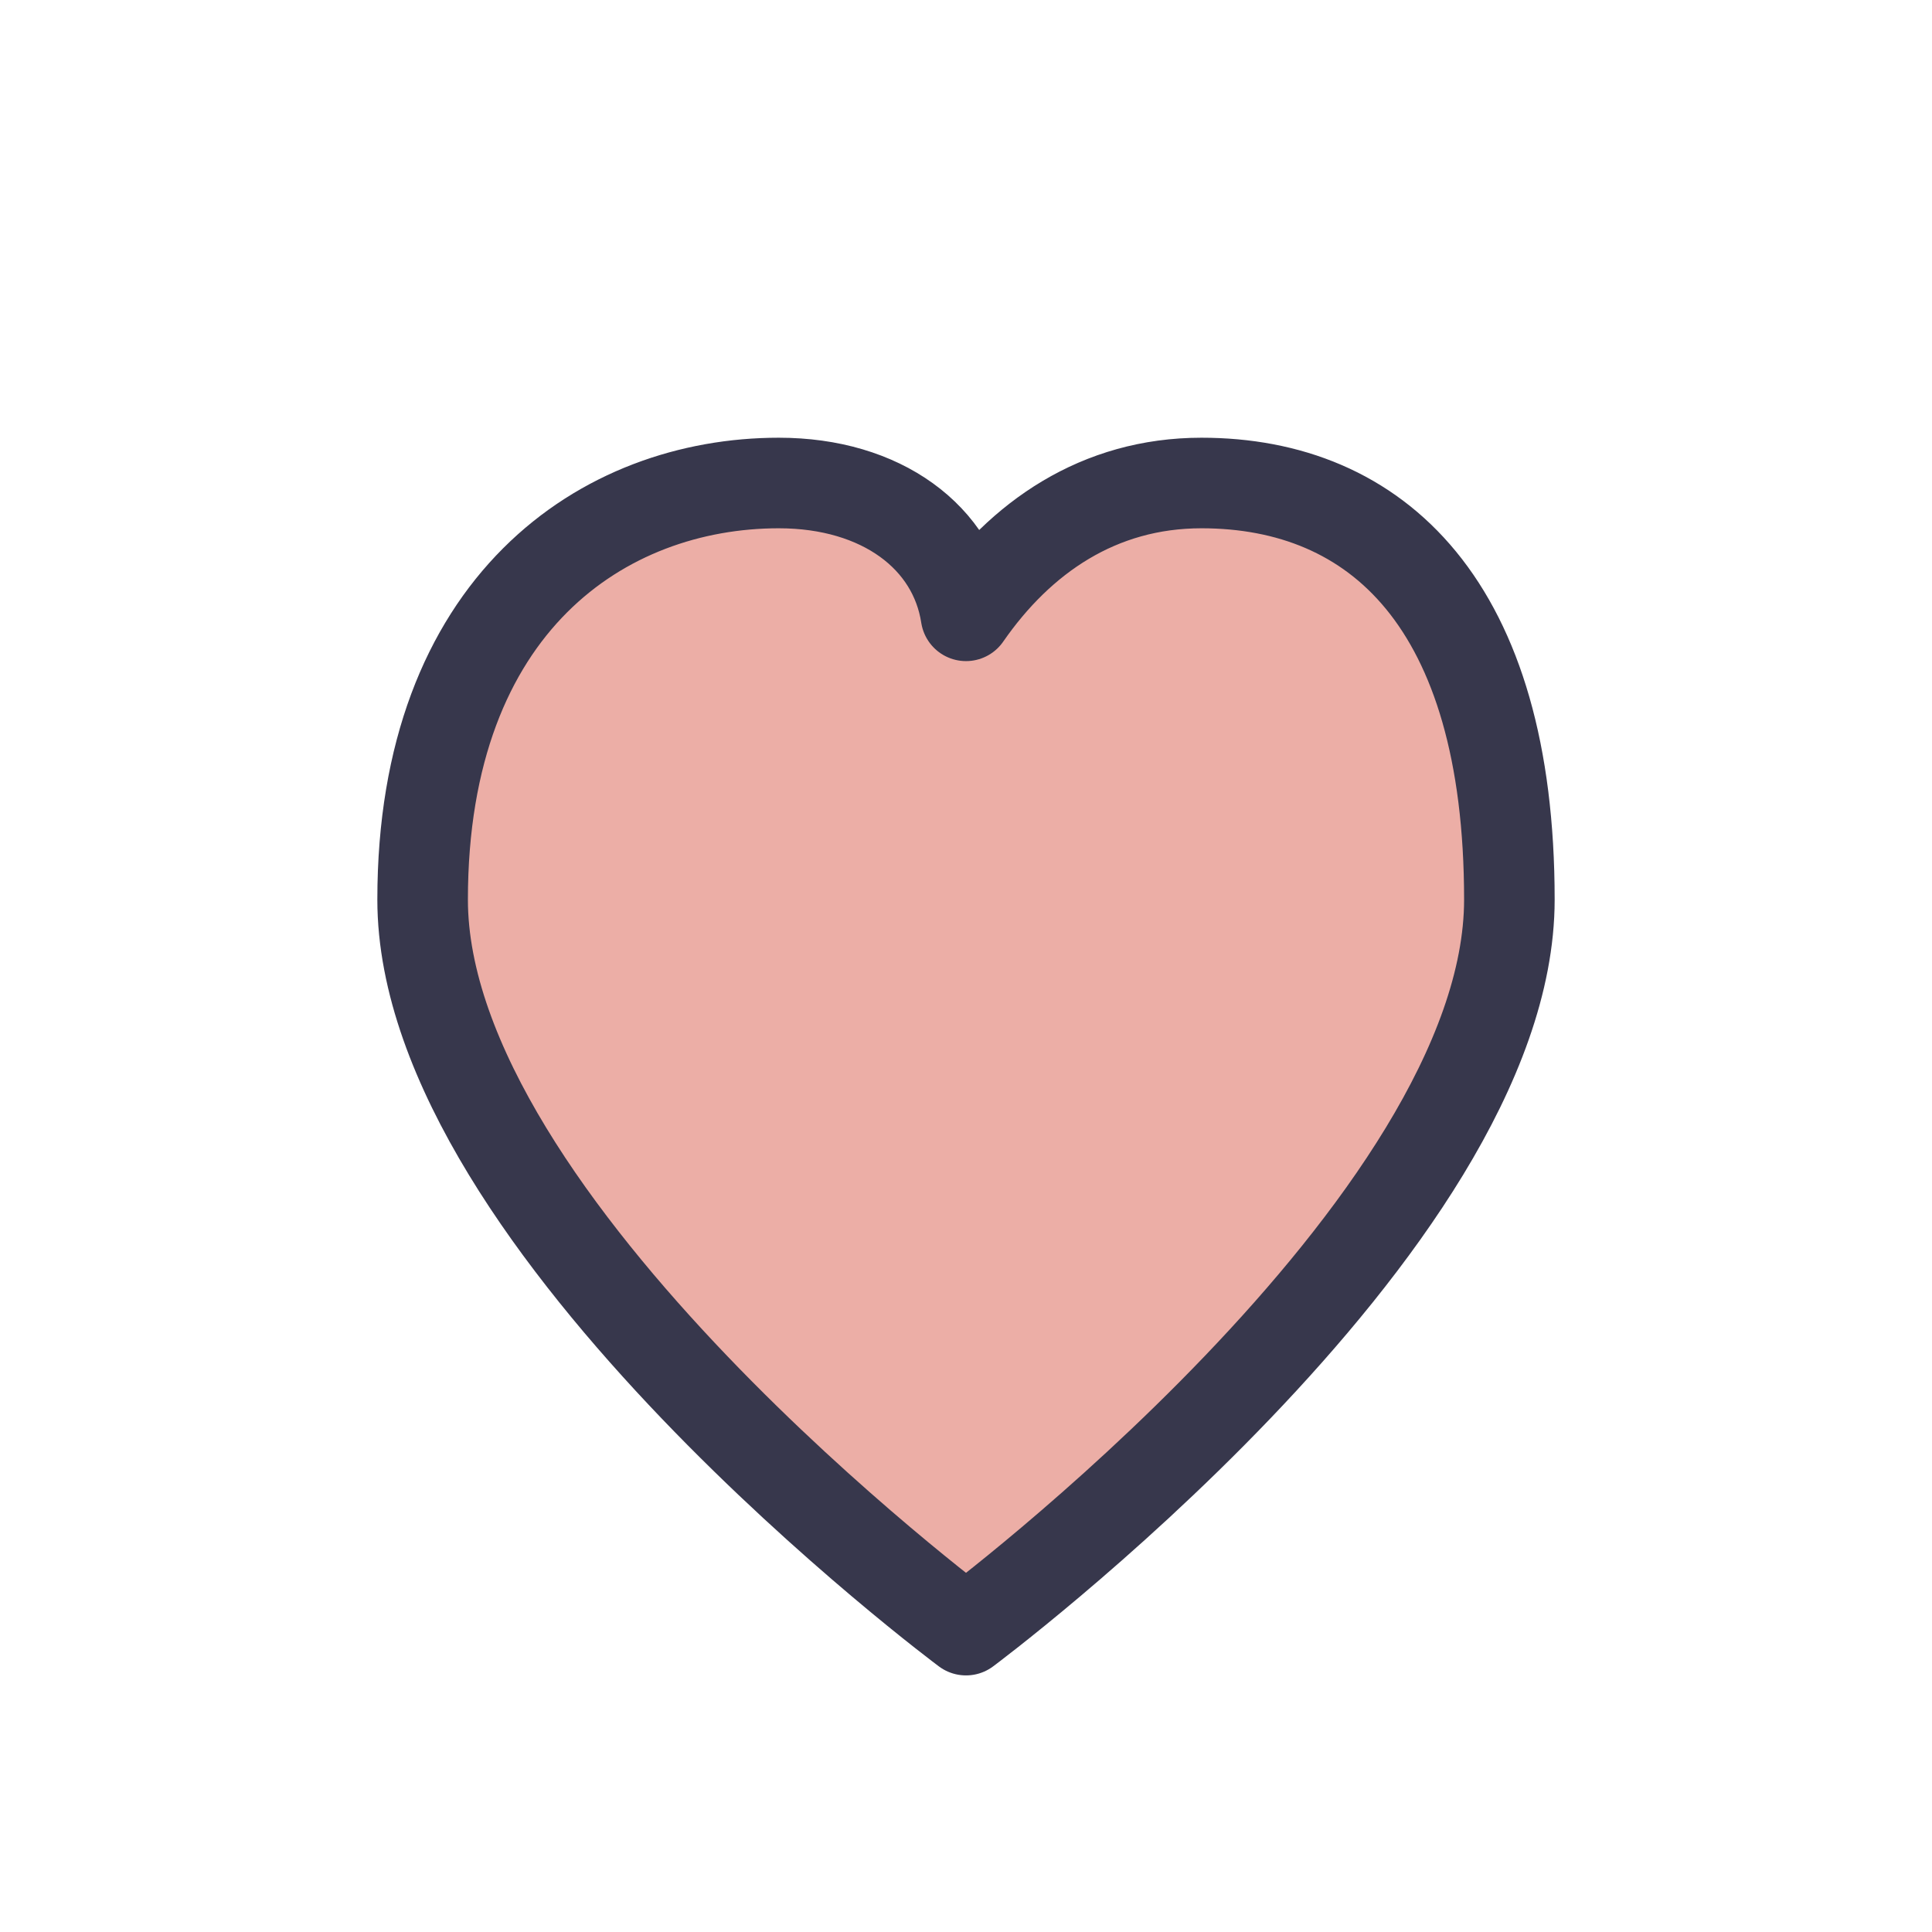 <?xml version="1.0" encoding="UTF-8"?>
<svg xmlns="http://www.w3.org/2000/svg" width="32" height="32" viewBox="0 0 32 32"><path d="M16 27s-9-6.7-9-12.1C7 10 10 8 12.9 8c1.7 0 2.9.9 3.1 2.2C16.9 8.9 18.2 8 19.9 8 22.8 8 25 10 25 14.9 25 20.3 16 27 16 27z" fill="#ECAEA6" stroke="#37374C" stroke-width="1.5" stroke-linecap="round" stroke-linejoin="round"/></svg>